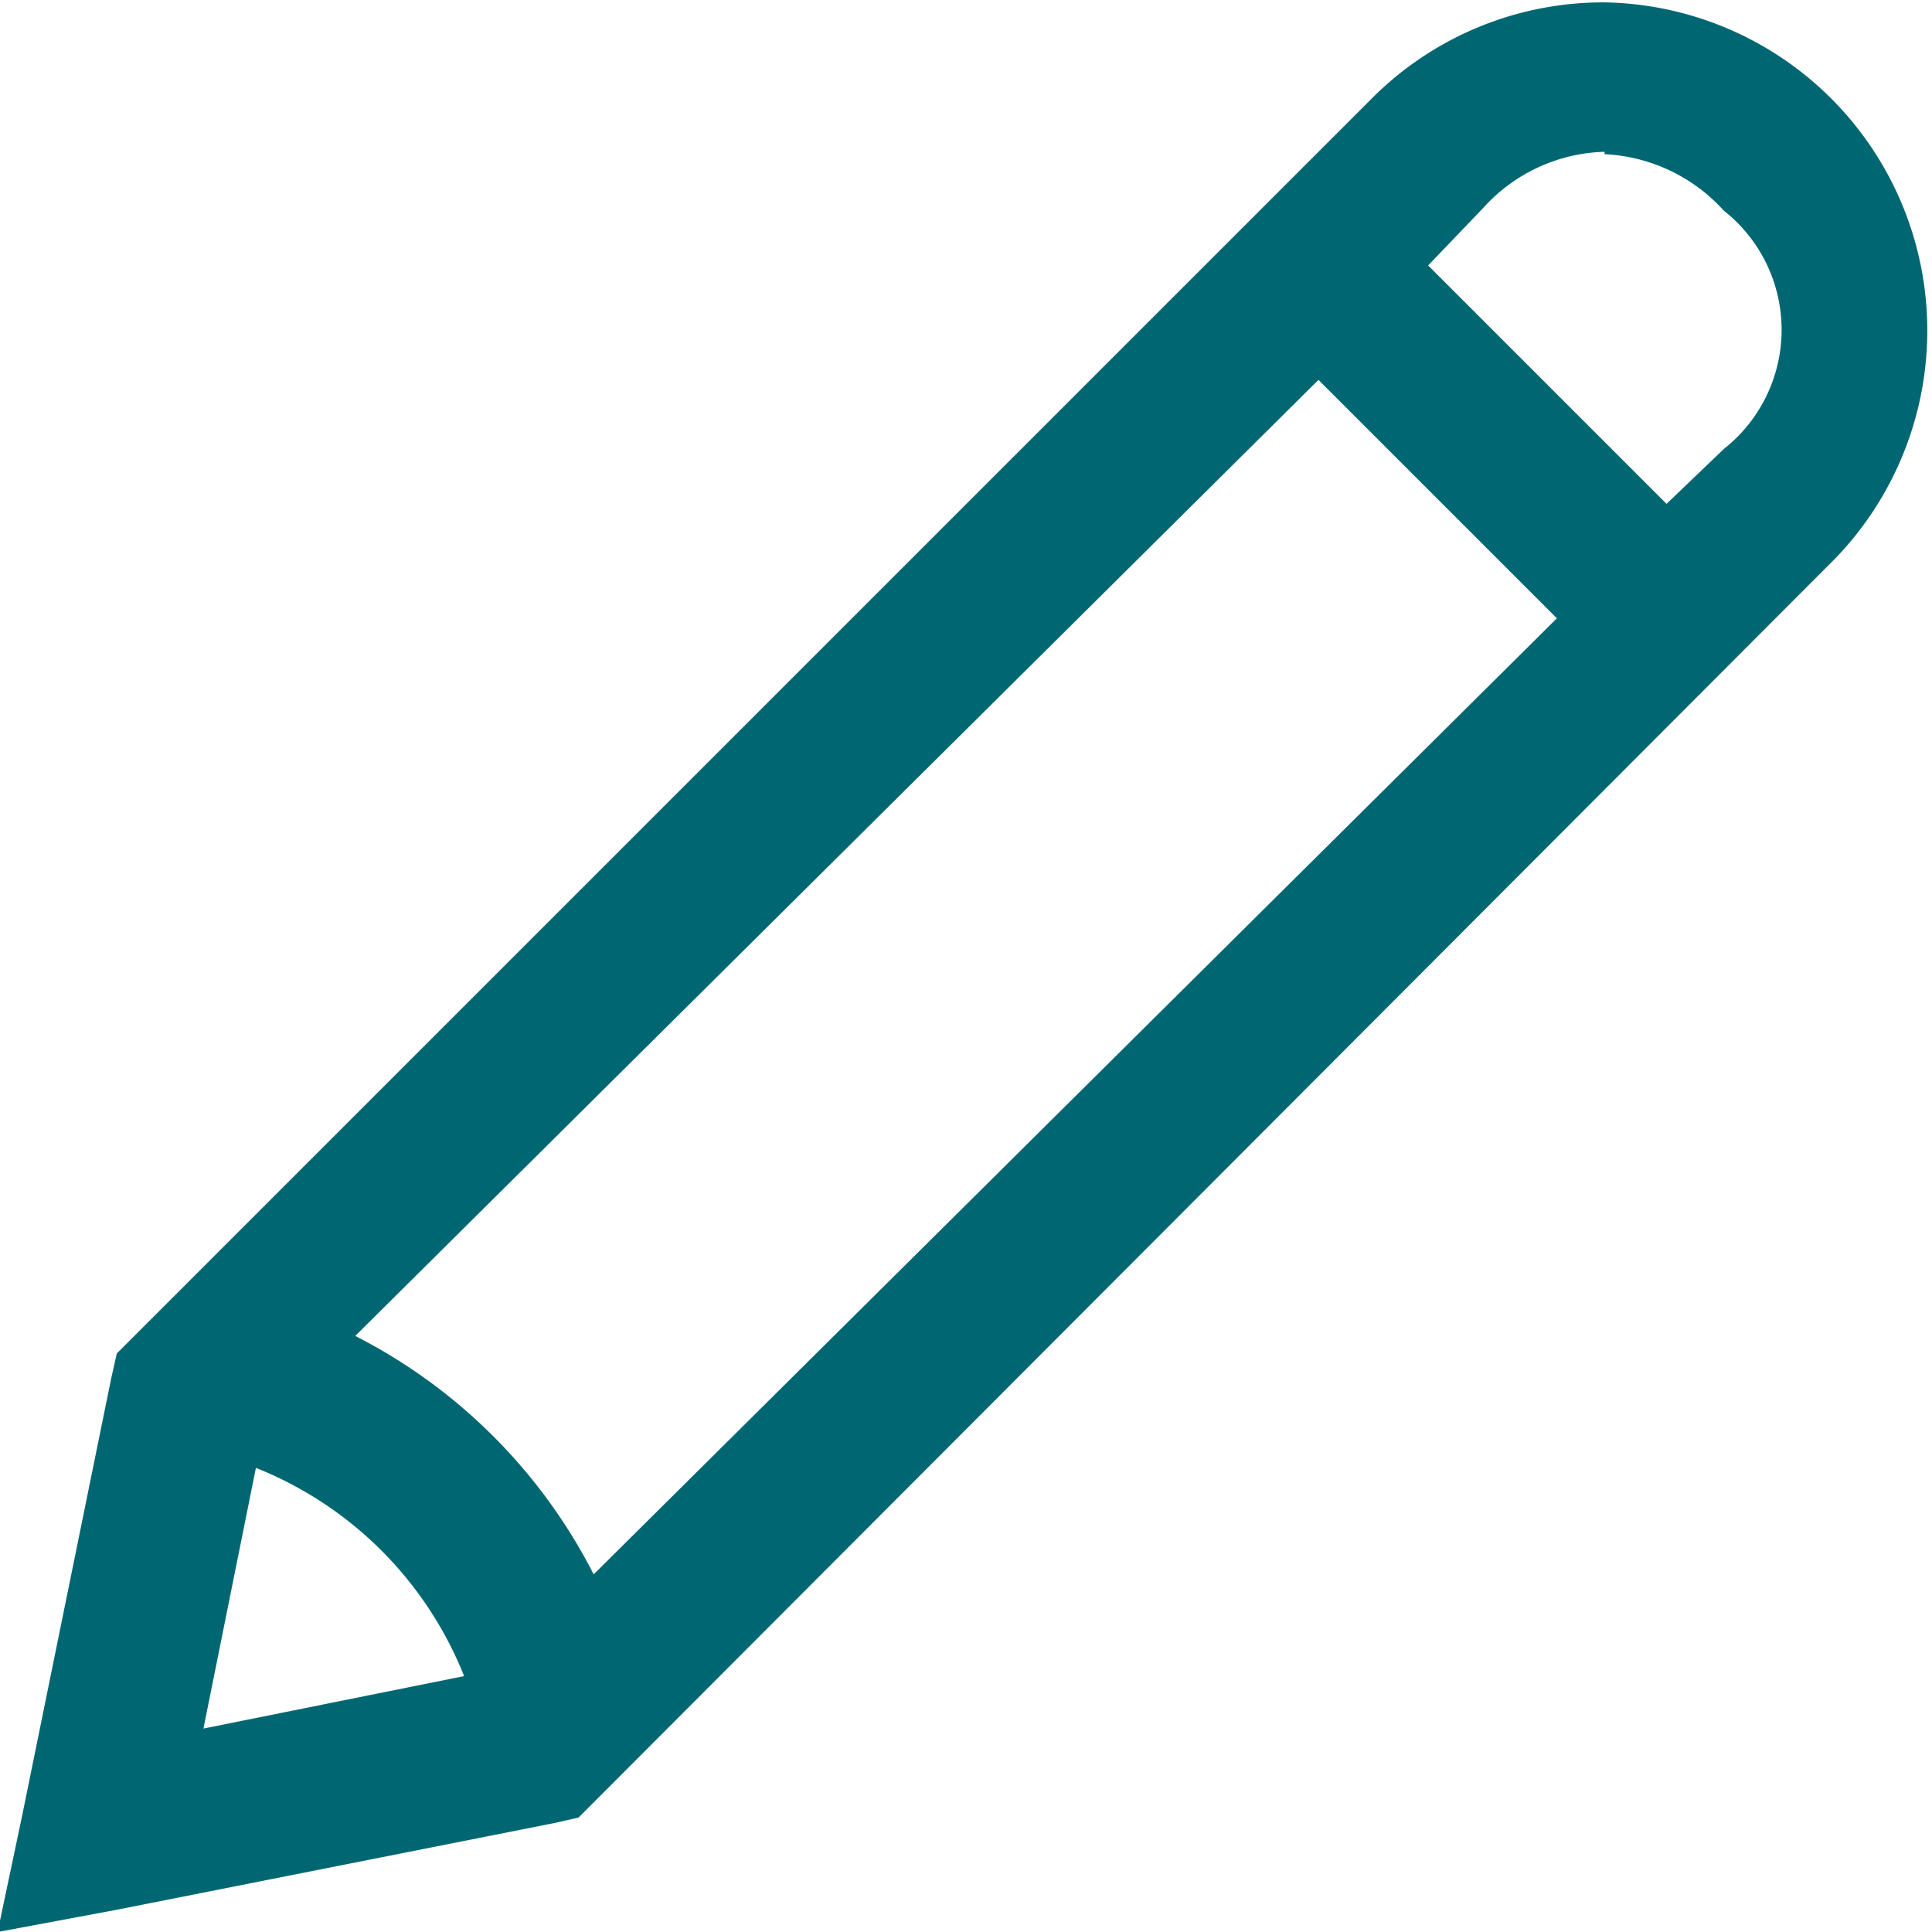 <svg id="Layer_1" data-name="Layer 1" xmlns="http://www.w3.org/2000/svg" viewBox="0 0 24.31 24.31"><defs><style>.cls-1{fill:#006772;}</style></defs><path class="cls-1" d="M23.91,4A4.11,4.11,0,0,0,21,5.19L5.19,21l-.07.31L4,26.81l-.31,1.47L5.19,28l5.5-1.09.31-.07L26.81,11a4.13,4.13,0,0,0-2.9-7Zm0,1.91a2.16,2.16,0,0,1,1.5.71,1.91,1.91,0,0,1,0,3l-.72.69-3-3,.69-.72A2.13,2.13,0,0,1,23.91,5.88Zm-3.6,2.84,3,3L11.19,23.78a6.87,6.87,0,0,0-3-3ZM6.94,22.44a4.69,4.69,0,0,1,2.62,2.62l-3.28.66Z" transform="translate(-3.72 -3.97)"/></svg>